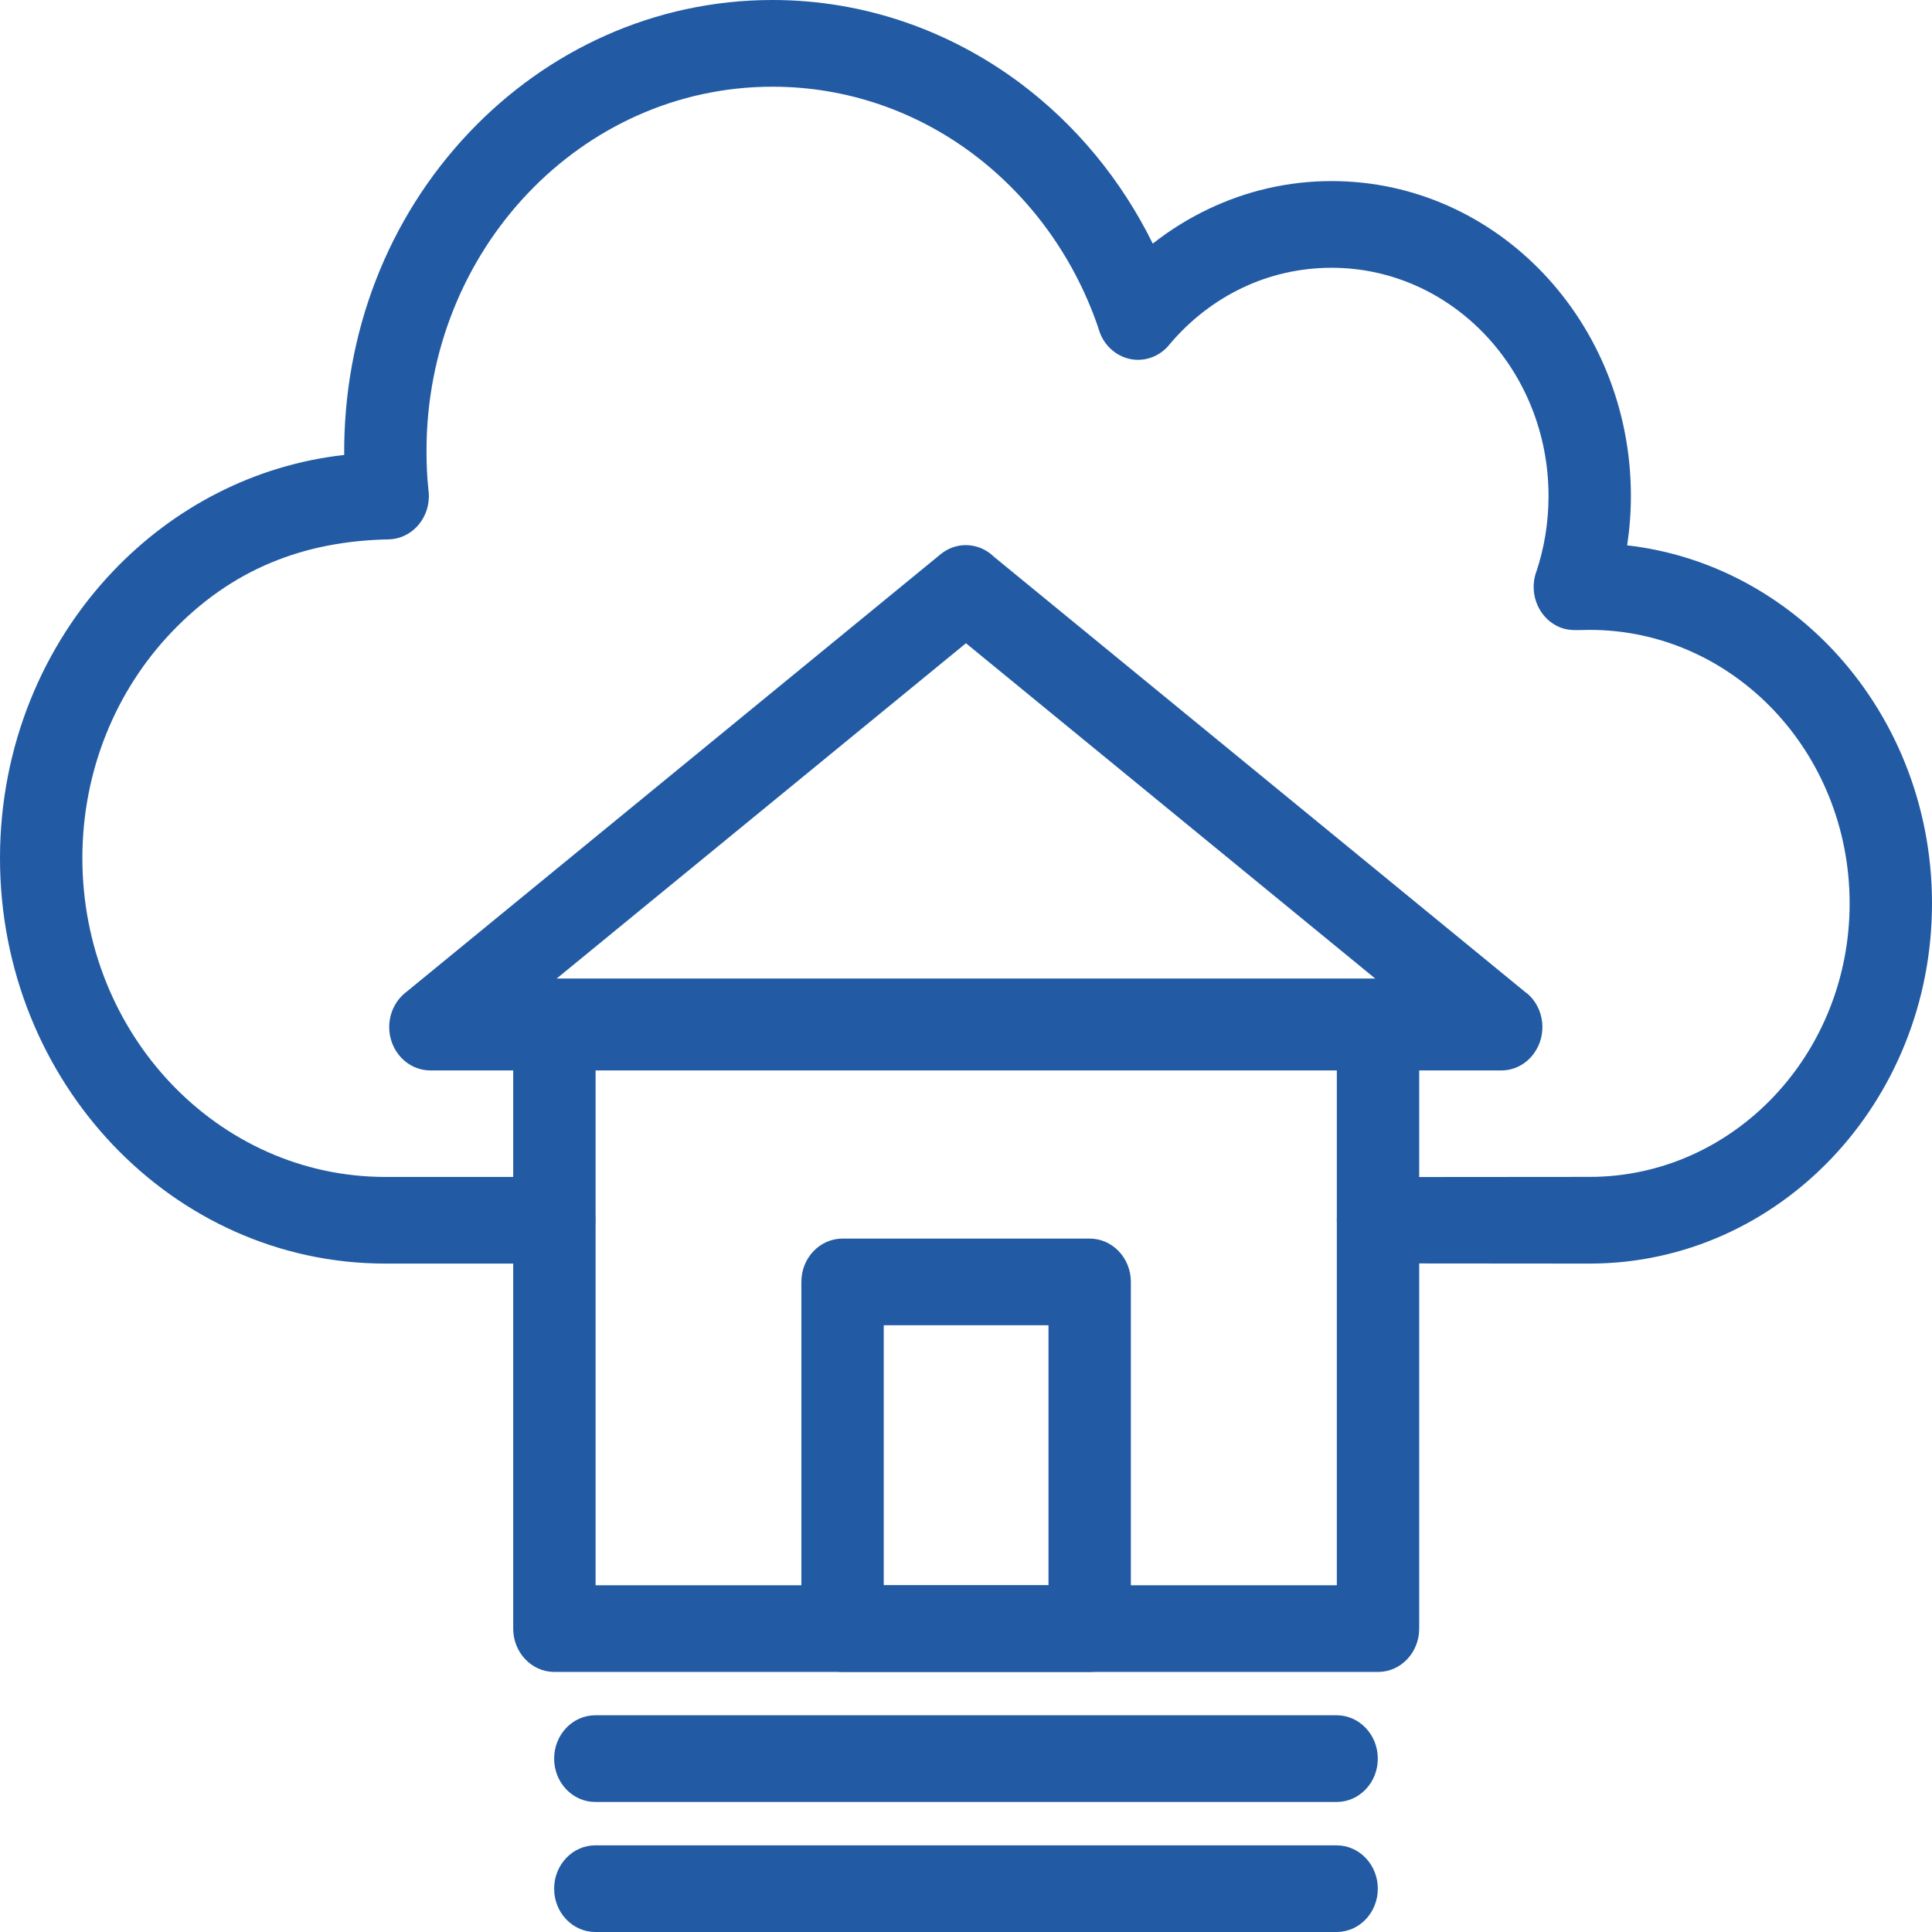 <svg width="33" height="33" viewBox="0 0 33 33" fill="none" xmlns="http://www.w3.org/2000/svg">
<g clip-path="url(#clip0)">
<path d="M9.465 21.583C9.854 21.583 10.169 21.252 10.169 20.843C10.169 20.434 9.854 20.103 9.465 20.103H6.582C5.152 20.103 3.859 19.493 2.922 18.508C1.986 17.523 1.407 16.161 1.407 14.658C1.407 13.154 1.986 11.792 2.922 10.807C3.957 9.718 5.19 9.242 6.637 9.213C7.009 9.206 7.314 8.892 7.325 8.496C7.327 8.446 7.324 8.397 7.316 8.349C7.305 8.245 7.298 8.144 7.293 8.047C7.288 7.953 7.285 7.837 7.285 7.699C7.285 5.982 7.946 4.427 9.016 3.302C10.085 2.177 11.562 1.481 13.194 1.481C14.469 1.481 15.648 1.903 16.61 2.622C17.575 3.343 18.325 4.359 18.741 5.545C18.765 5.614 18.782 5.68 18.813 5.745C18.971 6.068 19.335 6.228 19.67 6.105C19.798 6.058 19.905 5.976 19.984 5.874C20.327 5.469 20.748 5.141 21.221 4.916C21.684 4.696 22.2 4.574 22.745 4.574C23.768 4.574 24.695 5.01 25.365 5.715C26.035 6.42 26.45 7.395 26.45 8.472C26.45 8.703 26.431 8.925 26.397 9.136C26.361 9.357 26.307 9.572 26.238 9.778L26.236 9.778C26.107 10.163 26.298 10.586 26.664 10.723C26.821 10.781 26.988 10.759 27.153 10.759C28.379 10.759 29.489 11.282 30.293 12.127C31.096 12.972 31.593 14.141 31.593 15.431C31.593 16.721 31.096 17.889 30.293 18.734C29.489 19.579 28.379 20.102 27.153 20.102L23.535 20.105C23.148 20.105 22.834 20.435 22.834 20.843C22.834 21.25 23.148 21.58 23.535 21.58L27.153 21.583C28.768 21.583 30.23 20.894 31.288 19.781C32.346 18.668 33 17.13 33 15.431C33 13.732 32.346 12.194 31.288 11.08C30.371 10.116 29.152 9.47 27.793 9.315C27.835 9.037 27.857 8.755 27.857 8.472C27.857 6.987 27.285 5.642 26.36 4.668C25.435 3.695 24.157 3.093 22.745 3.093C21.998 3.093 21.287 3.263 20.644 3.569C20.305 3.73 19.985 3.929 19.69 4.161C19.151 3.067 18.371 2.127 17.424 1.419C16.227 0.526 14.767 0 13.194 0C11.174 0 9.345 0.862 8.021 2.255C6.621 3.728 5.866 5.689 5.879 7.771C4.342 7.942 2.963 8.671 1.928 9.76C0.737 11.013 0 12.745 0 14.658C0 16.57 0.737 18.302 1.928 19.555C3.119 20.808 4.764 21.583 6.582 21.583H9.465L9.465 21.583Z" fill="#225BA4"/>
<path d="M6.942 16.942L16.066 9.467L16.065 9.467C16.342 9.241 16.728 9.266 16.976 9.509L26.073 16.962L26.074 16.959C26.381 17.21 26.436 17.676 26.197 17.998C26.059 18.186 25.852 18.284 25.642 18.284V18.284H7.352C6.963 18.284 6.648 17.952 6.648 17.544C6.648 17.296 6.764 17.077 6.942 16.942L6.942 16.942ZM16.499 10.987L9.4 16.803H23.598L16.499 10.987Z" fill="#225BA4"/>
<path d="M10.173 27.078H22.834V18.195H10.173V27.078ZM23.538 28.558H9.469C9.081 28.558 8.766 28.227 8.766 27.818V17.454C8.766 17.045 9.081 16.714 9.469 16.714H23.538C23.927 16.714 24.241 17.045 24.241 17.454V27.818C24.241 28.227 23.927 28.558 23.538 28.558Z" fill="#225BA4"/>
<path d="M15.095 27.078H17.909V22.636H15.095V27.078ZM18.612 28.558H14.391C14.002 28.558 13.688 28.227 13.688 27.818V21.896C13.688 21.487 14.002 21.156 14.391 21.156H18.612C19.001 21.156 19.316 21.487 19.316 21.896V27.818C19.316 28.227 19.001 28.558 18.612 28.558Z" fill="#225BA4"/>
<path d="M10.168 29.298C9.78 29.298 9.465 29.63 9.465 30.039C9.465 30.448 9.78 30.779 10.168 30.779H22.831C23.219 30.779 23.534 30.448 23.534 30.039C23.534 29.63 23.219 29.298 22.831 29.298H10.168Z" fill="#225BA4"/>
<path d="M10.168 31.52C9.78 31.52 9.465 31.851 9.465 32.26C9.465 32.669 9.78 33 10.168 33H22.831C23.219 33 23.534 32.669 23.534 32.26C23.534 31.851 23.219 31.52 22.831 31.52H10.168Z" fill="#225BA4"/>
</g>
<defs>
<clipPath id="clip0">
<rect width="33" height="33" fill="white"/>
</clipPath>
</defs>
</svg>
